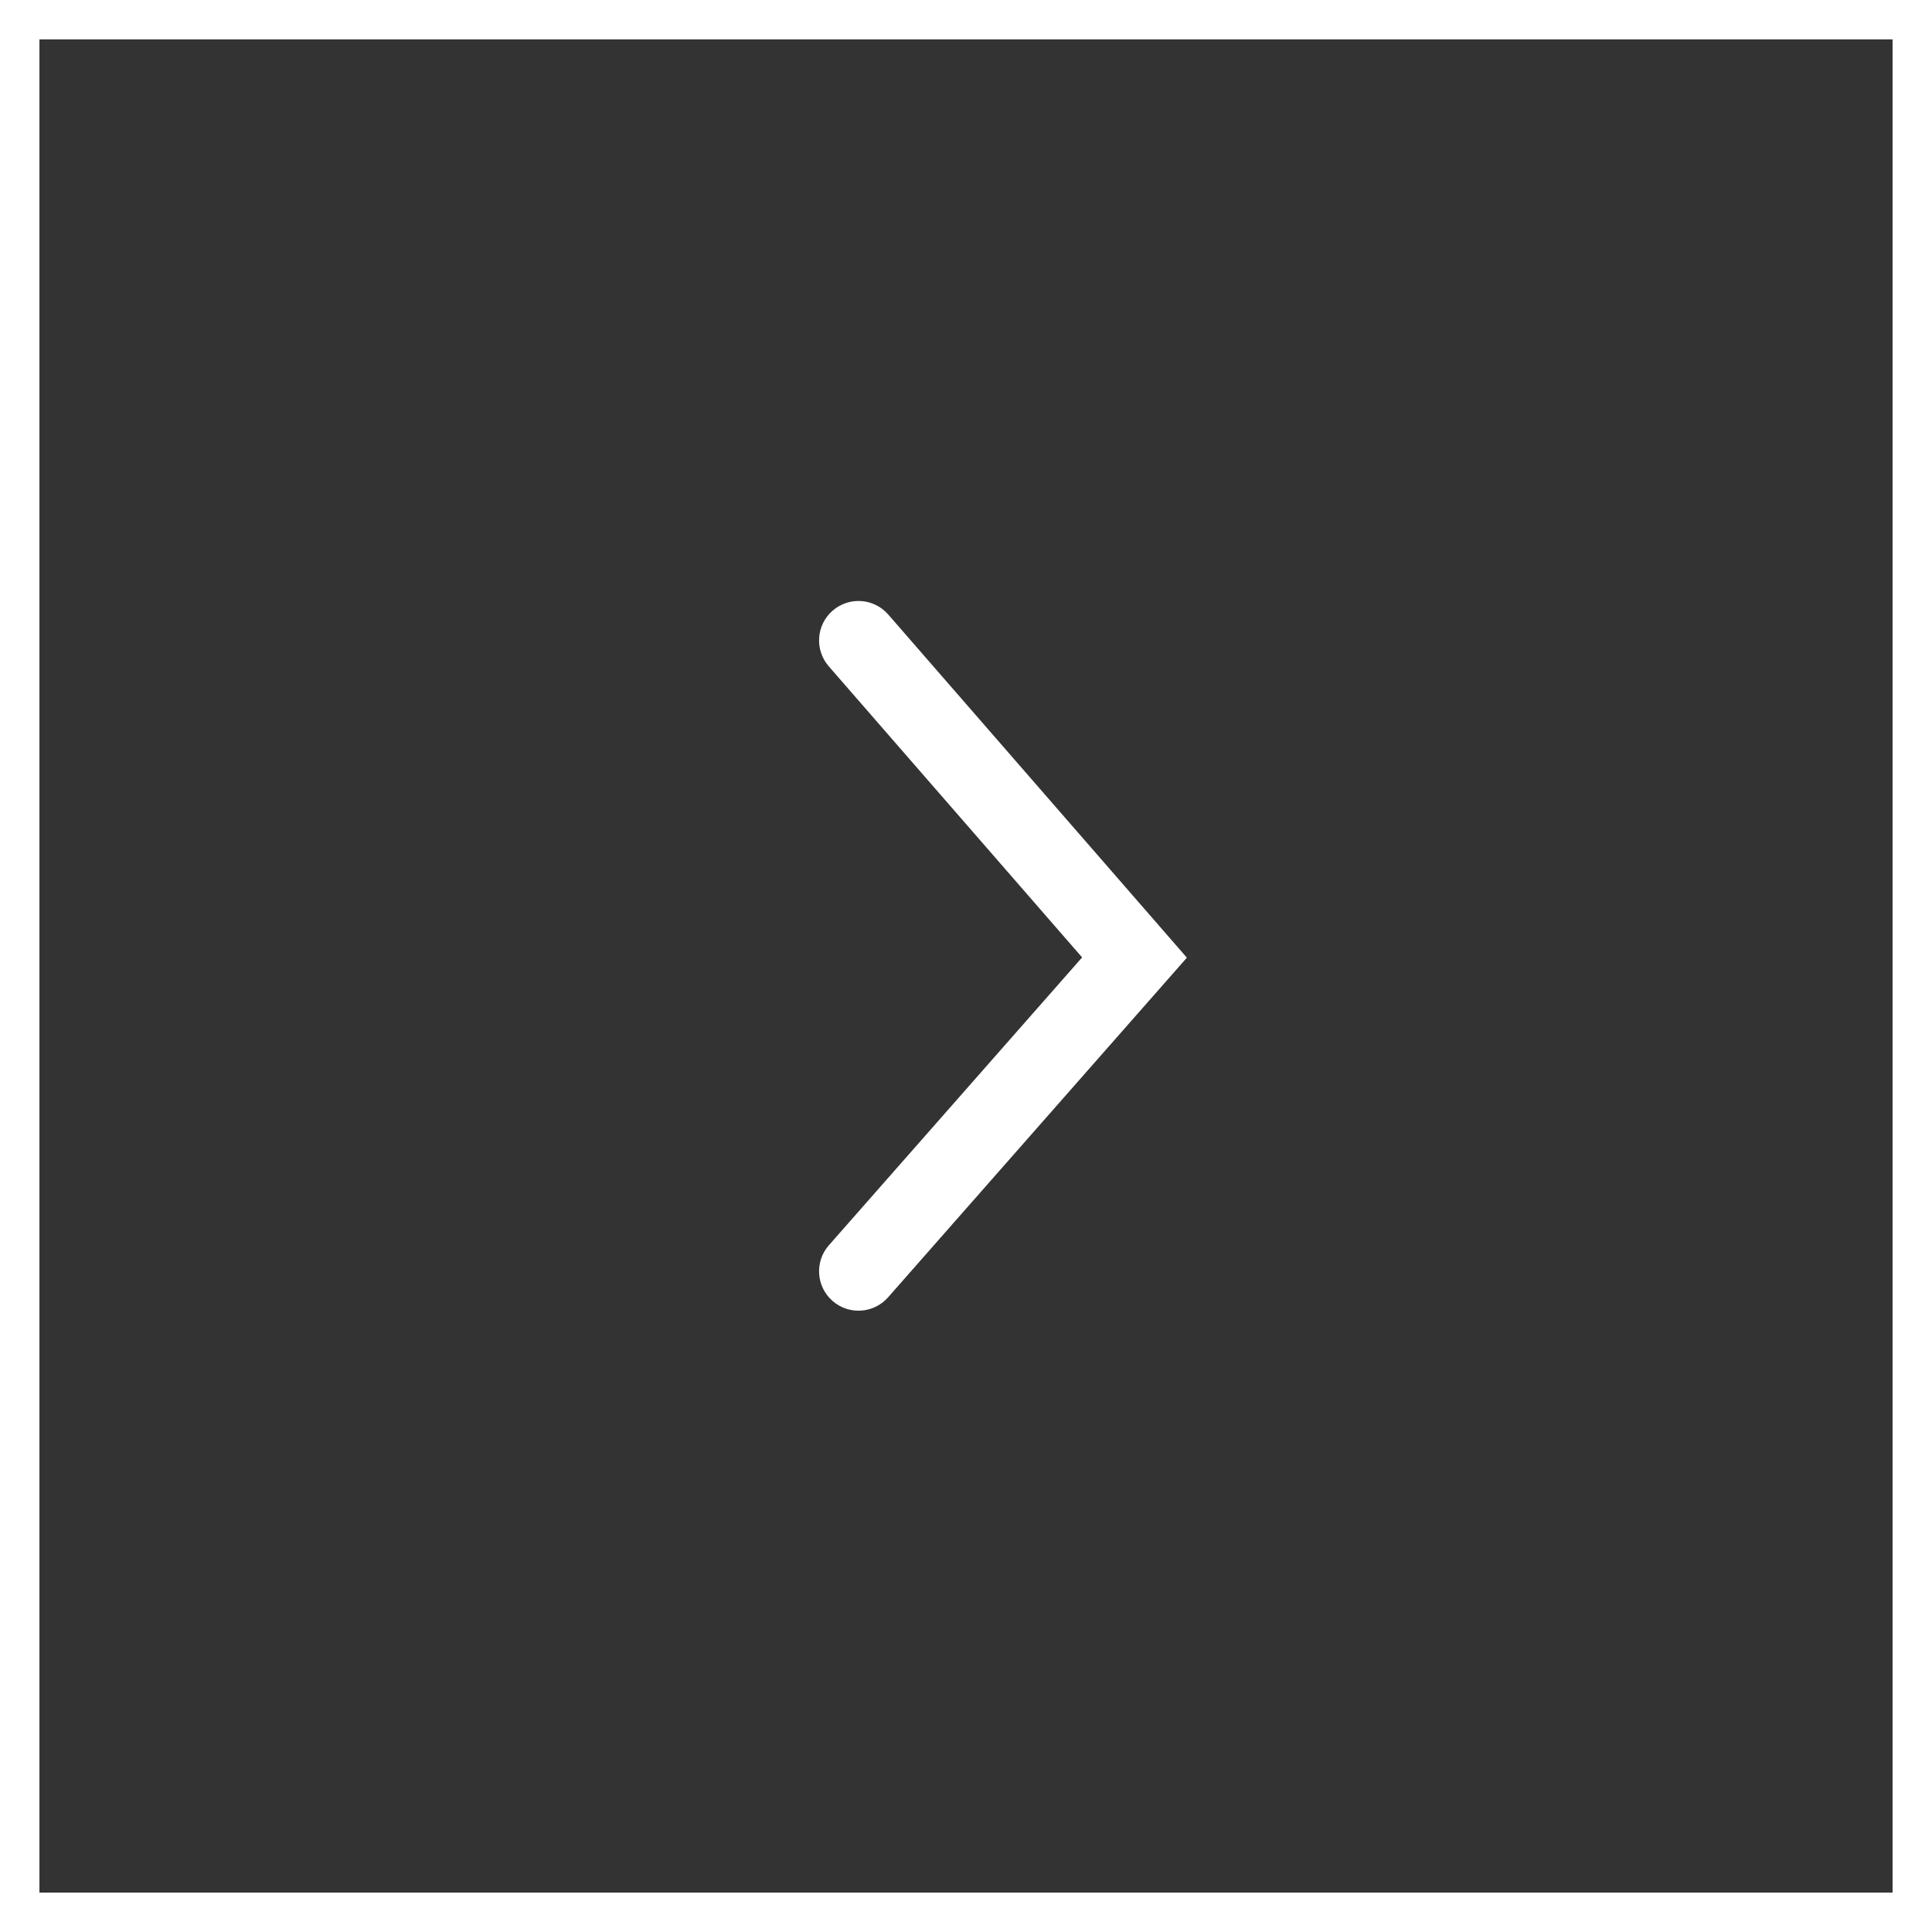 <?xml version="1.0" encoding="UTF-8"?>
<svg width="49px" height="49px" viewBox="0 0 49 49" version="1.1" xmlns="http://www.w3.org/2000/svg" xmlns:xlink="http://www.w3.org/1999/xlink">
    <rect x="0" y="0" width="49" height="49" fill="#333333" stroke="none"/>
    <!-- Generator: Sketch 53 (72520) - https://sketchapp.com -->
    <title>Group 12</title>
    <desc>Created with Sketch.</desc>
    <g id="people" stroke="none" stroke-width="1" fill="none" fill-rule="evenodd">
        <g id="home" transform="translate(-1583, -1246)" fill-rule="nonzero">
            <g id="Group-12" transform="translate(1607.5, 1270.5) rotate(-90) translate(-1607.5, -1270.5) translate(1583, 1246)">
                <rect id="Rectangle-17" stroke="#FFFFFF" x="0.5" y="0.5" width="48" height="48"></rect>
                <path d="M32.101,21.019 C32.518,20.657 33.15,20.7 33.512,21.117 C33.875,21.534 33.831,22.165 33.414,22.528 L24.711,30.102 L16.097,22.524 C15.683,22.159 15.642,21.528 16.007,21.113 C16.372,20.698 17.004,20.658 17.418,21.023 L24.718,27.445 L32.101,21.019 Z" id="Path-4" fill="#FFFFFF"></path>
            </g>
        </g>
    </g>
</svg>